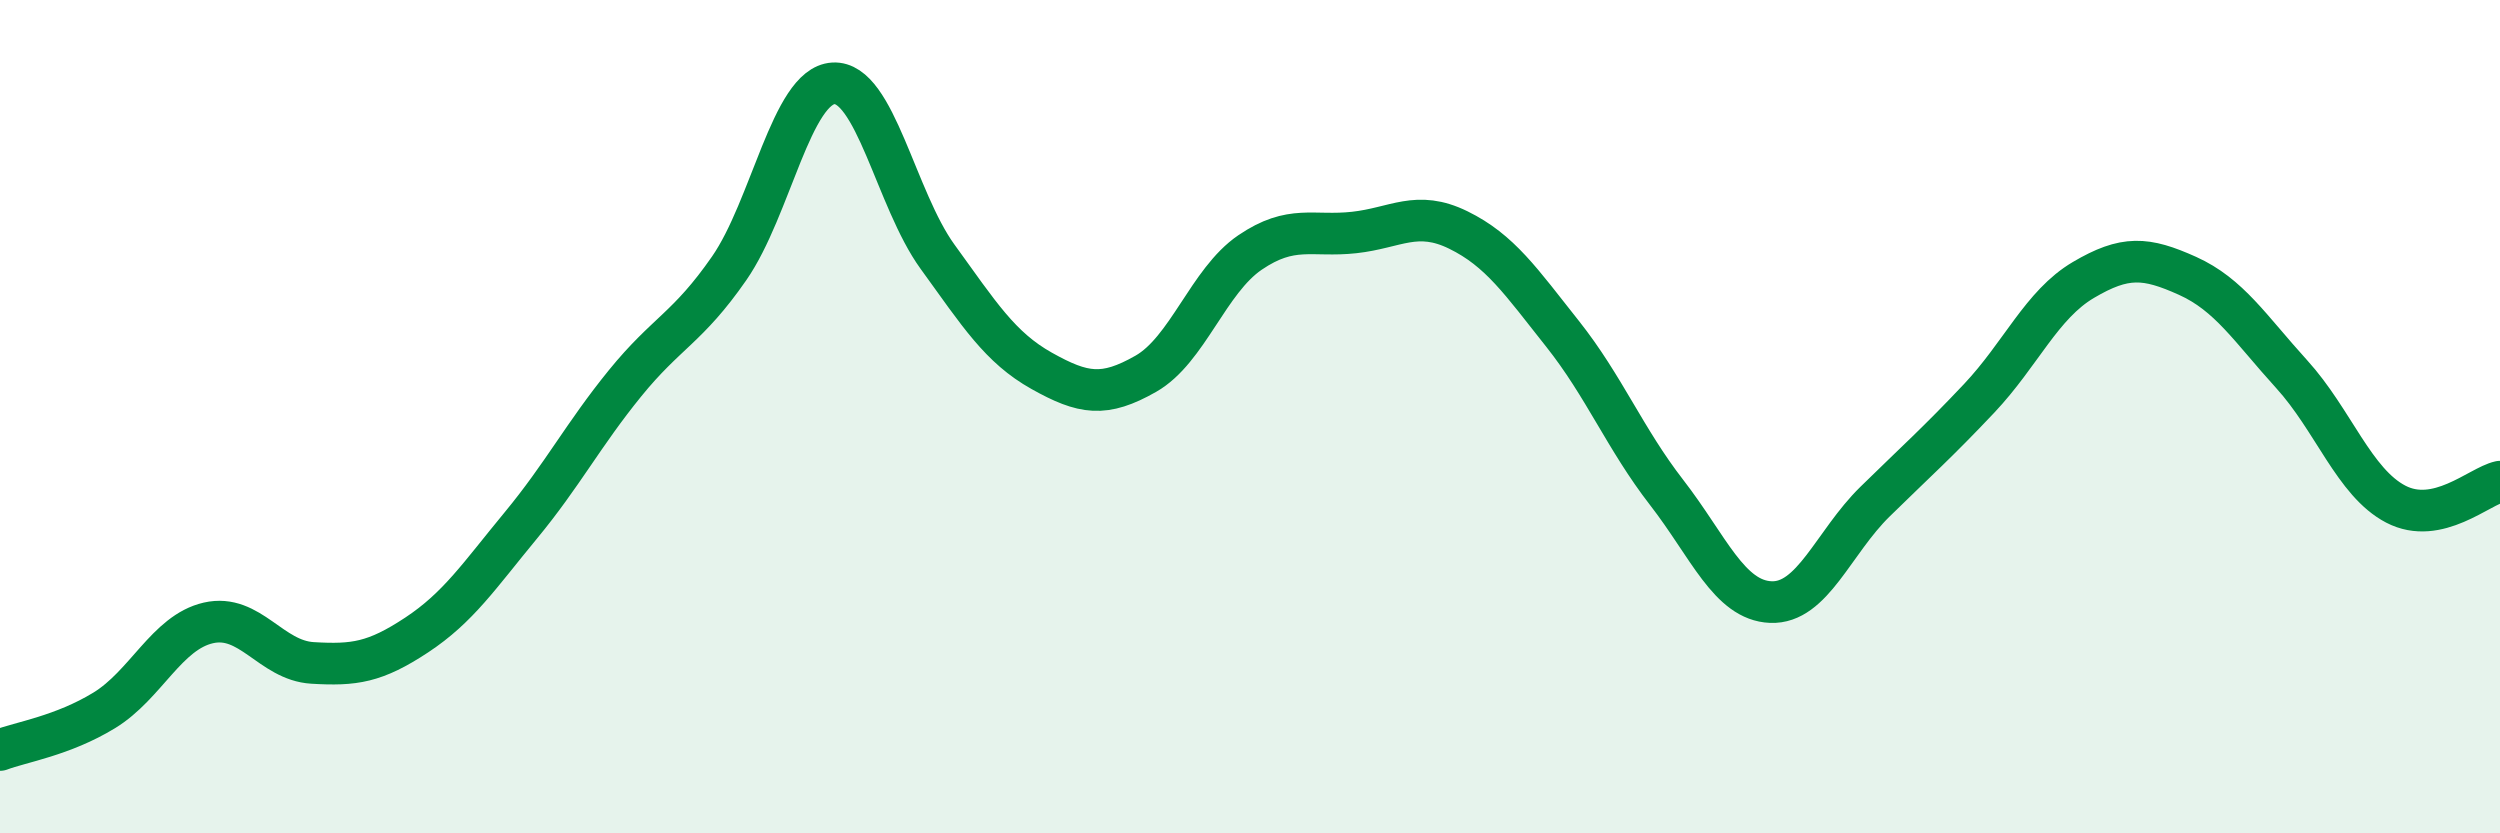 
    <svg width="60" height="20" viewBox="0 0 60 20" xmlns="http://www.w3.org/2000/svg">
      <path
        d="M 0,18 C 0.5,17.81 1.5,17.66 2.5,17.05 C 3.5,16.44 4,15.18 5,14.95 C 6,14.72 6.5,15.85 7.5,15.91 C 8.5,15.97 9,15.9 10,15.24 C 11,14.58 11.5,13.82 12.5,12.61 C 13.5,11.4 14,10.43 15,9.2 C 16,7.97 16.5,7.88 17.5,6.44 C 18.5,5 19,2.06 20,2 C 21,1.94 21.5,4.78 22.5,6.16 C 23.5,7.54 24,8.34 25,8.9 C 26,9.46 26.5,9.54 27.5,8.97 C 28.5,8.4 29,6.74 30,6.06 C 31,5.38 31.5,5.69 32.5,5.58 C 33.5,5.47 34,5.03 35,5.52 C 36,6.01 36.5,6.75 37.5,8.01 C 38.5,9.27 39,10.53 40,11.82 C 41,13.11 41.5,14.41 42.5,14.45 C 43.5,14.49 44,13.02 45,12.04 C 46,11.06 46.5,10.62 47.5,9.56 C 48.5,8.5 49,7.31 50,6.72 C 51,6.13 51.5,6.17 52.5,6.62 C 53.5,7.07 54,7.88 55,8.98 C 56,10.08 56.5,11.58 57.5,12.1 C 58.5,12.62 59.5,11.67 60,11.56L60 20L0 20Z"
        fill="#008740"
        opacity="0.1"
        stroke-linecap="round"
        stroke-linejoin="round"
      />
      <path
        d="M 0,18 C 0.5,17.81 1.5,17.66 2.5,17.05 C 3.5,16.44 4,15.18 5,14.95 C 6,14.72 6.5,15.85 7.5,15.91 C 8.5,15.97 9,15.9 10,15.24 C 11,14.58 11.5,13.82 12.5,12.61 C 13.5,11.4 14,10.43 15,9.2 C 16,7.97 16.5,7.88 17.5,6.44 C 18.5,5 19,2.06 20,2 C 21,1.94 21.5,4.78 22.5,6.16 C 23.5,7.54 24,8.34 25,8.9 C 26,9.46 26.5,9.54 27.5,8.97 C 28.5,8.4 29,6.74 30,6.06 C 31,5.38 31.5,5.69 32.5,5.58 C 33.5,5.47 34,5.03 35,5.52 C 36,6.01 36.5,6.75 37.5,8.01 C 38.5,9.27 39,10.53 40,11.82 C 41,13.11 41.5,14.41 42.5,14.45 C 43.5,14.49 44,13.02 45,12.04 C 46,11.06 46.5,10.62 47.5,9.56 C 48.5,8.5 49,7.31 50,6.72 C 51,6.13 51.5,6.17 52.5,6.62 C 53.5,7.07 54,7.88 55,8.98 C 56,10.08 56.5,11.58 57.5,12.1 C 58.5,12.62 59.5,11.67 60,11.56"
        stroke="#008740"
        stroke-width="1"
        fill="none"
        stroke-linecap="round"
        stroke-linejoin="round"
      />
    </svg>
  